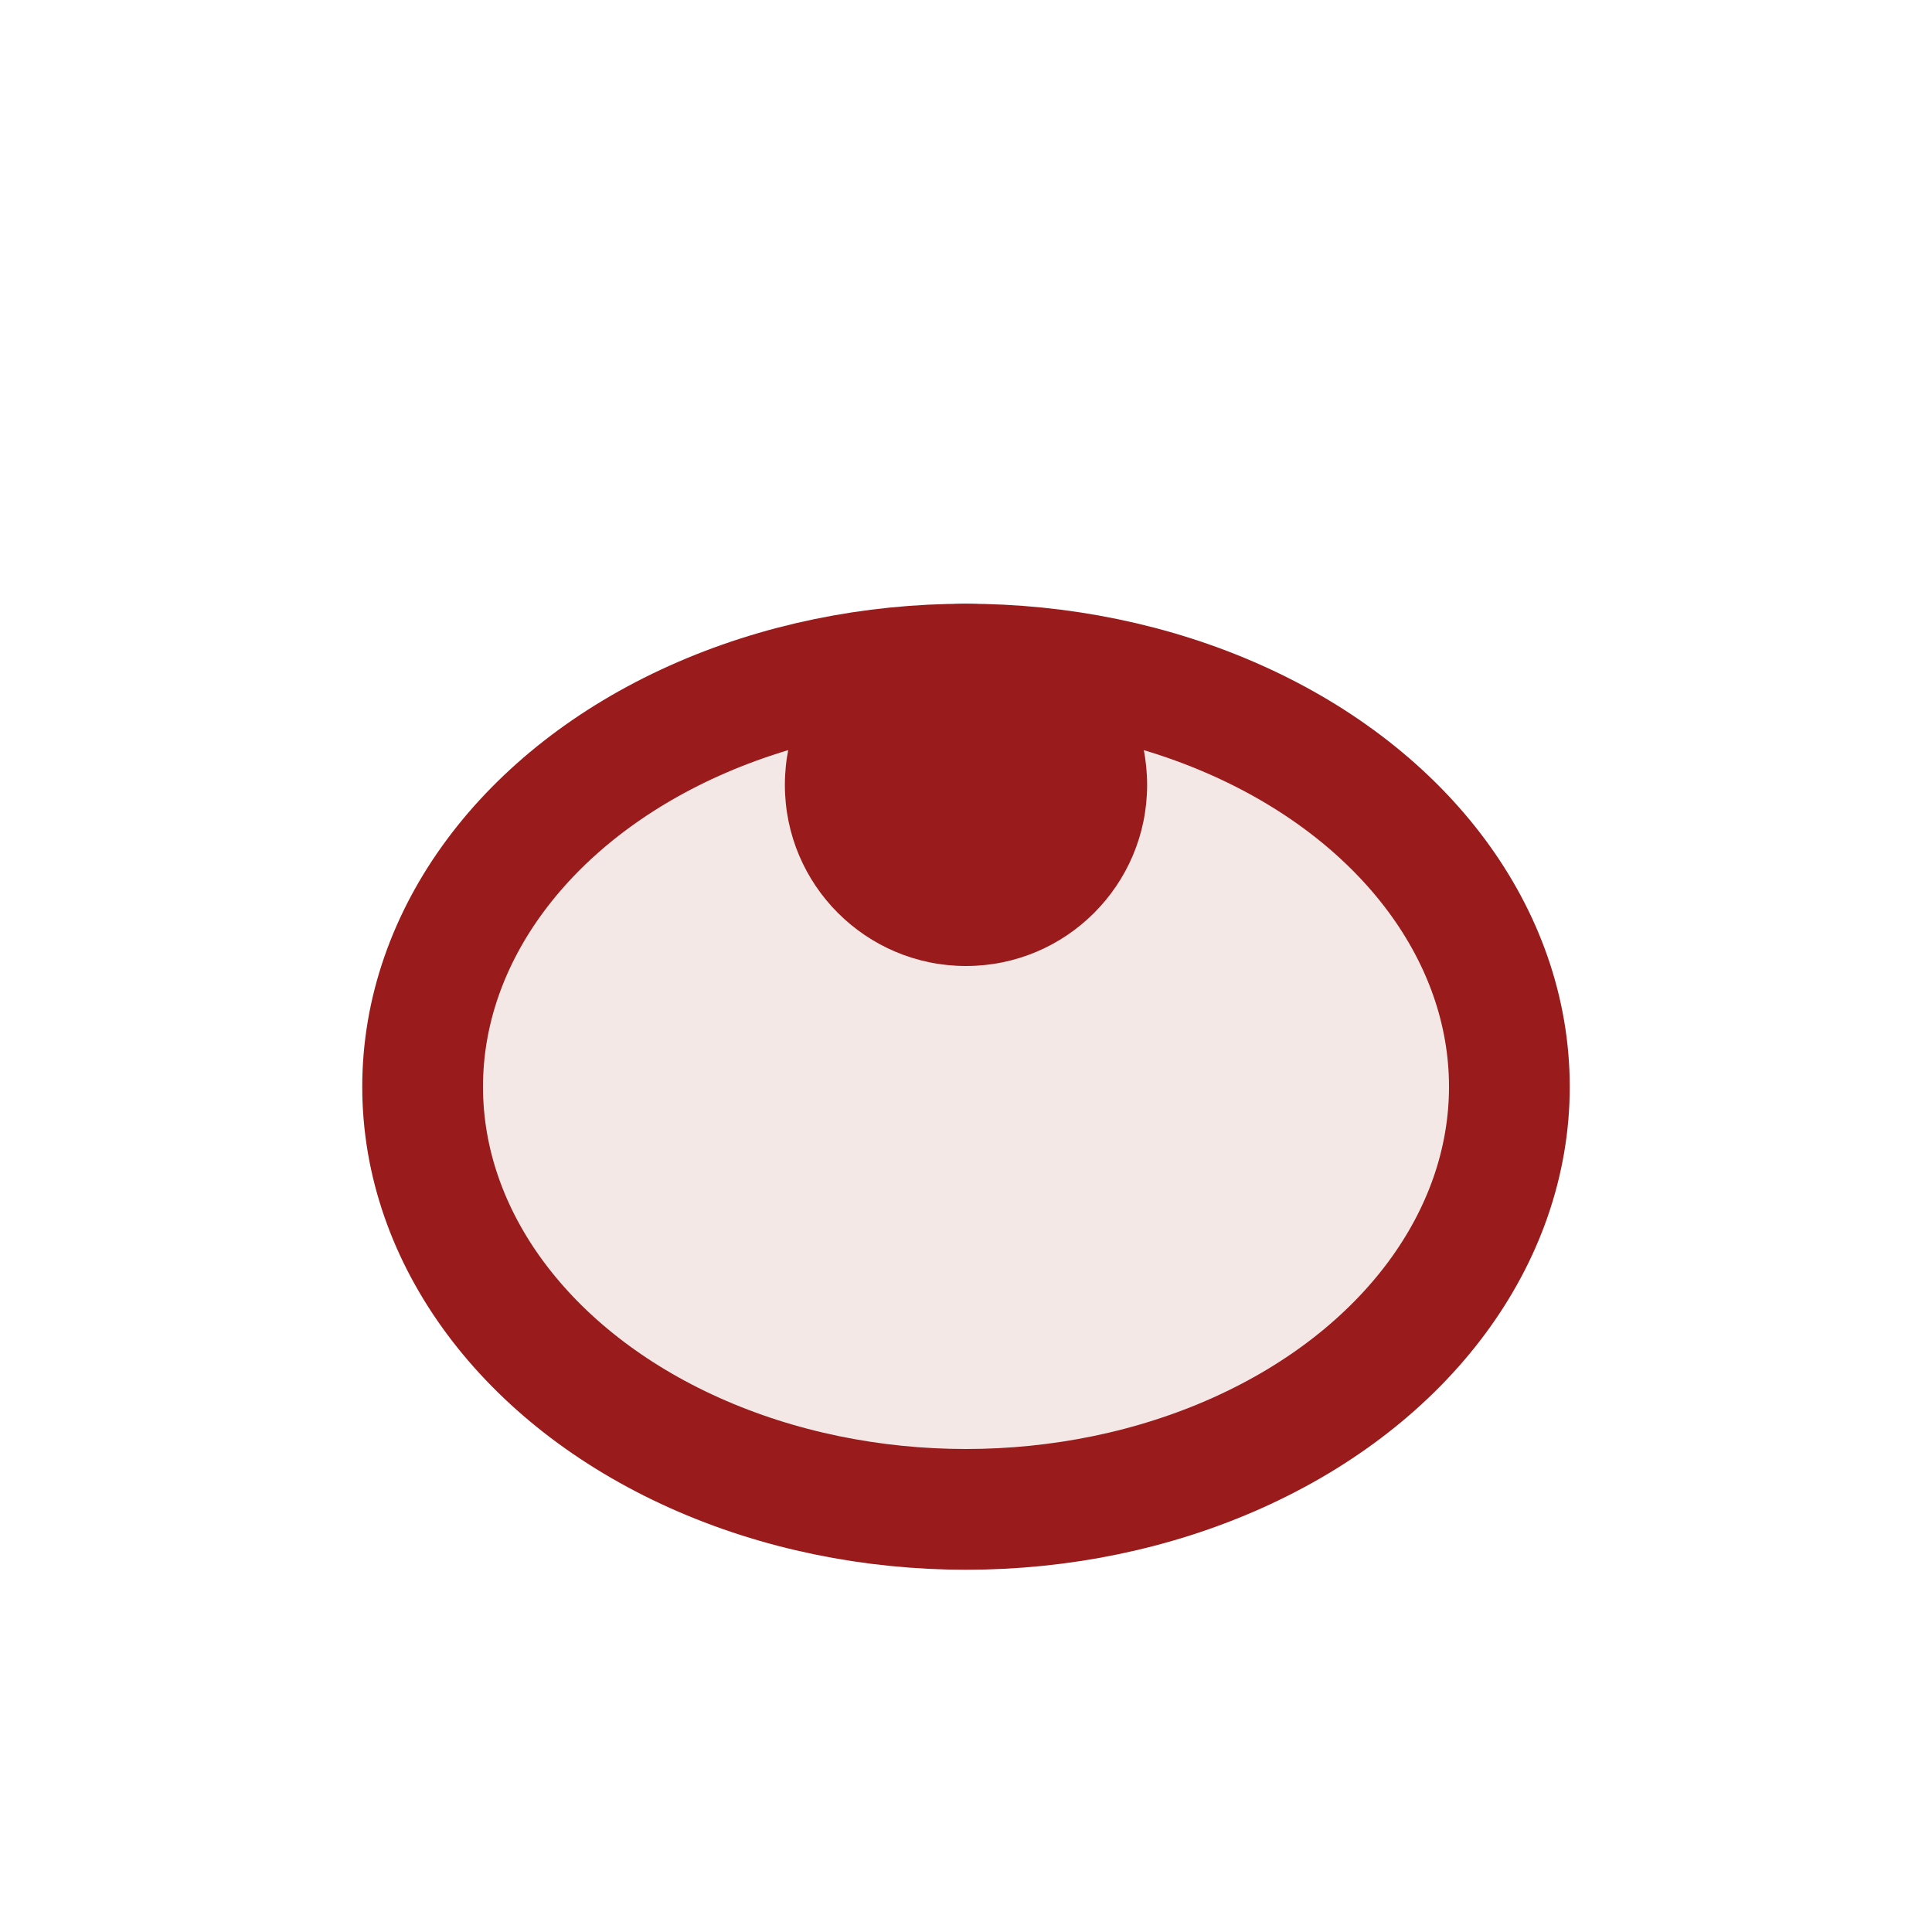 <?xml version="1.0" encoding="UTF-8"?>
<svg xmlns="http://www.w3.org/2000/svg" width="32" height="32" viewBox="0 0 32 32"><ellipse cx="16" cy="18" rx="9" ry="7" fill="#F3E8E6" stroke="#991B1B" stroke-width="2"/><circle cx="16" cy="13" r="3" fill="#991B1B"/></svg>
